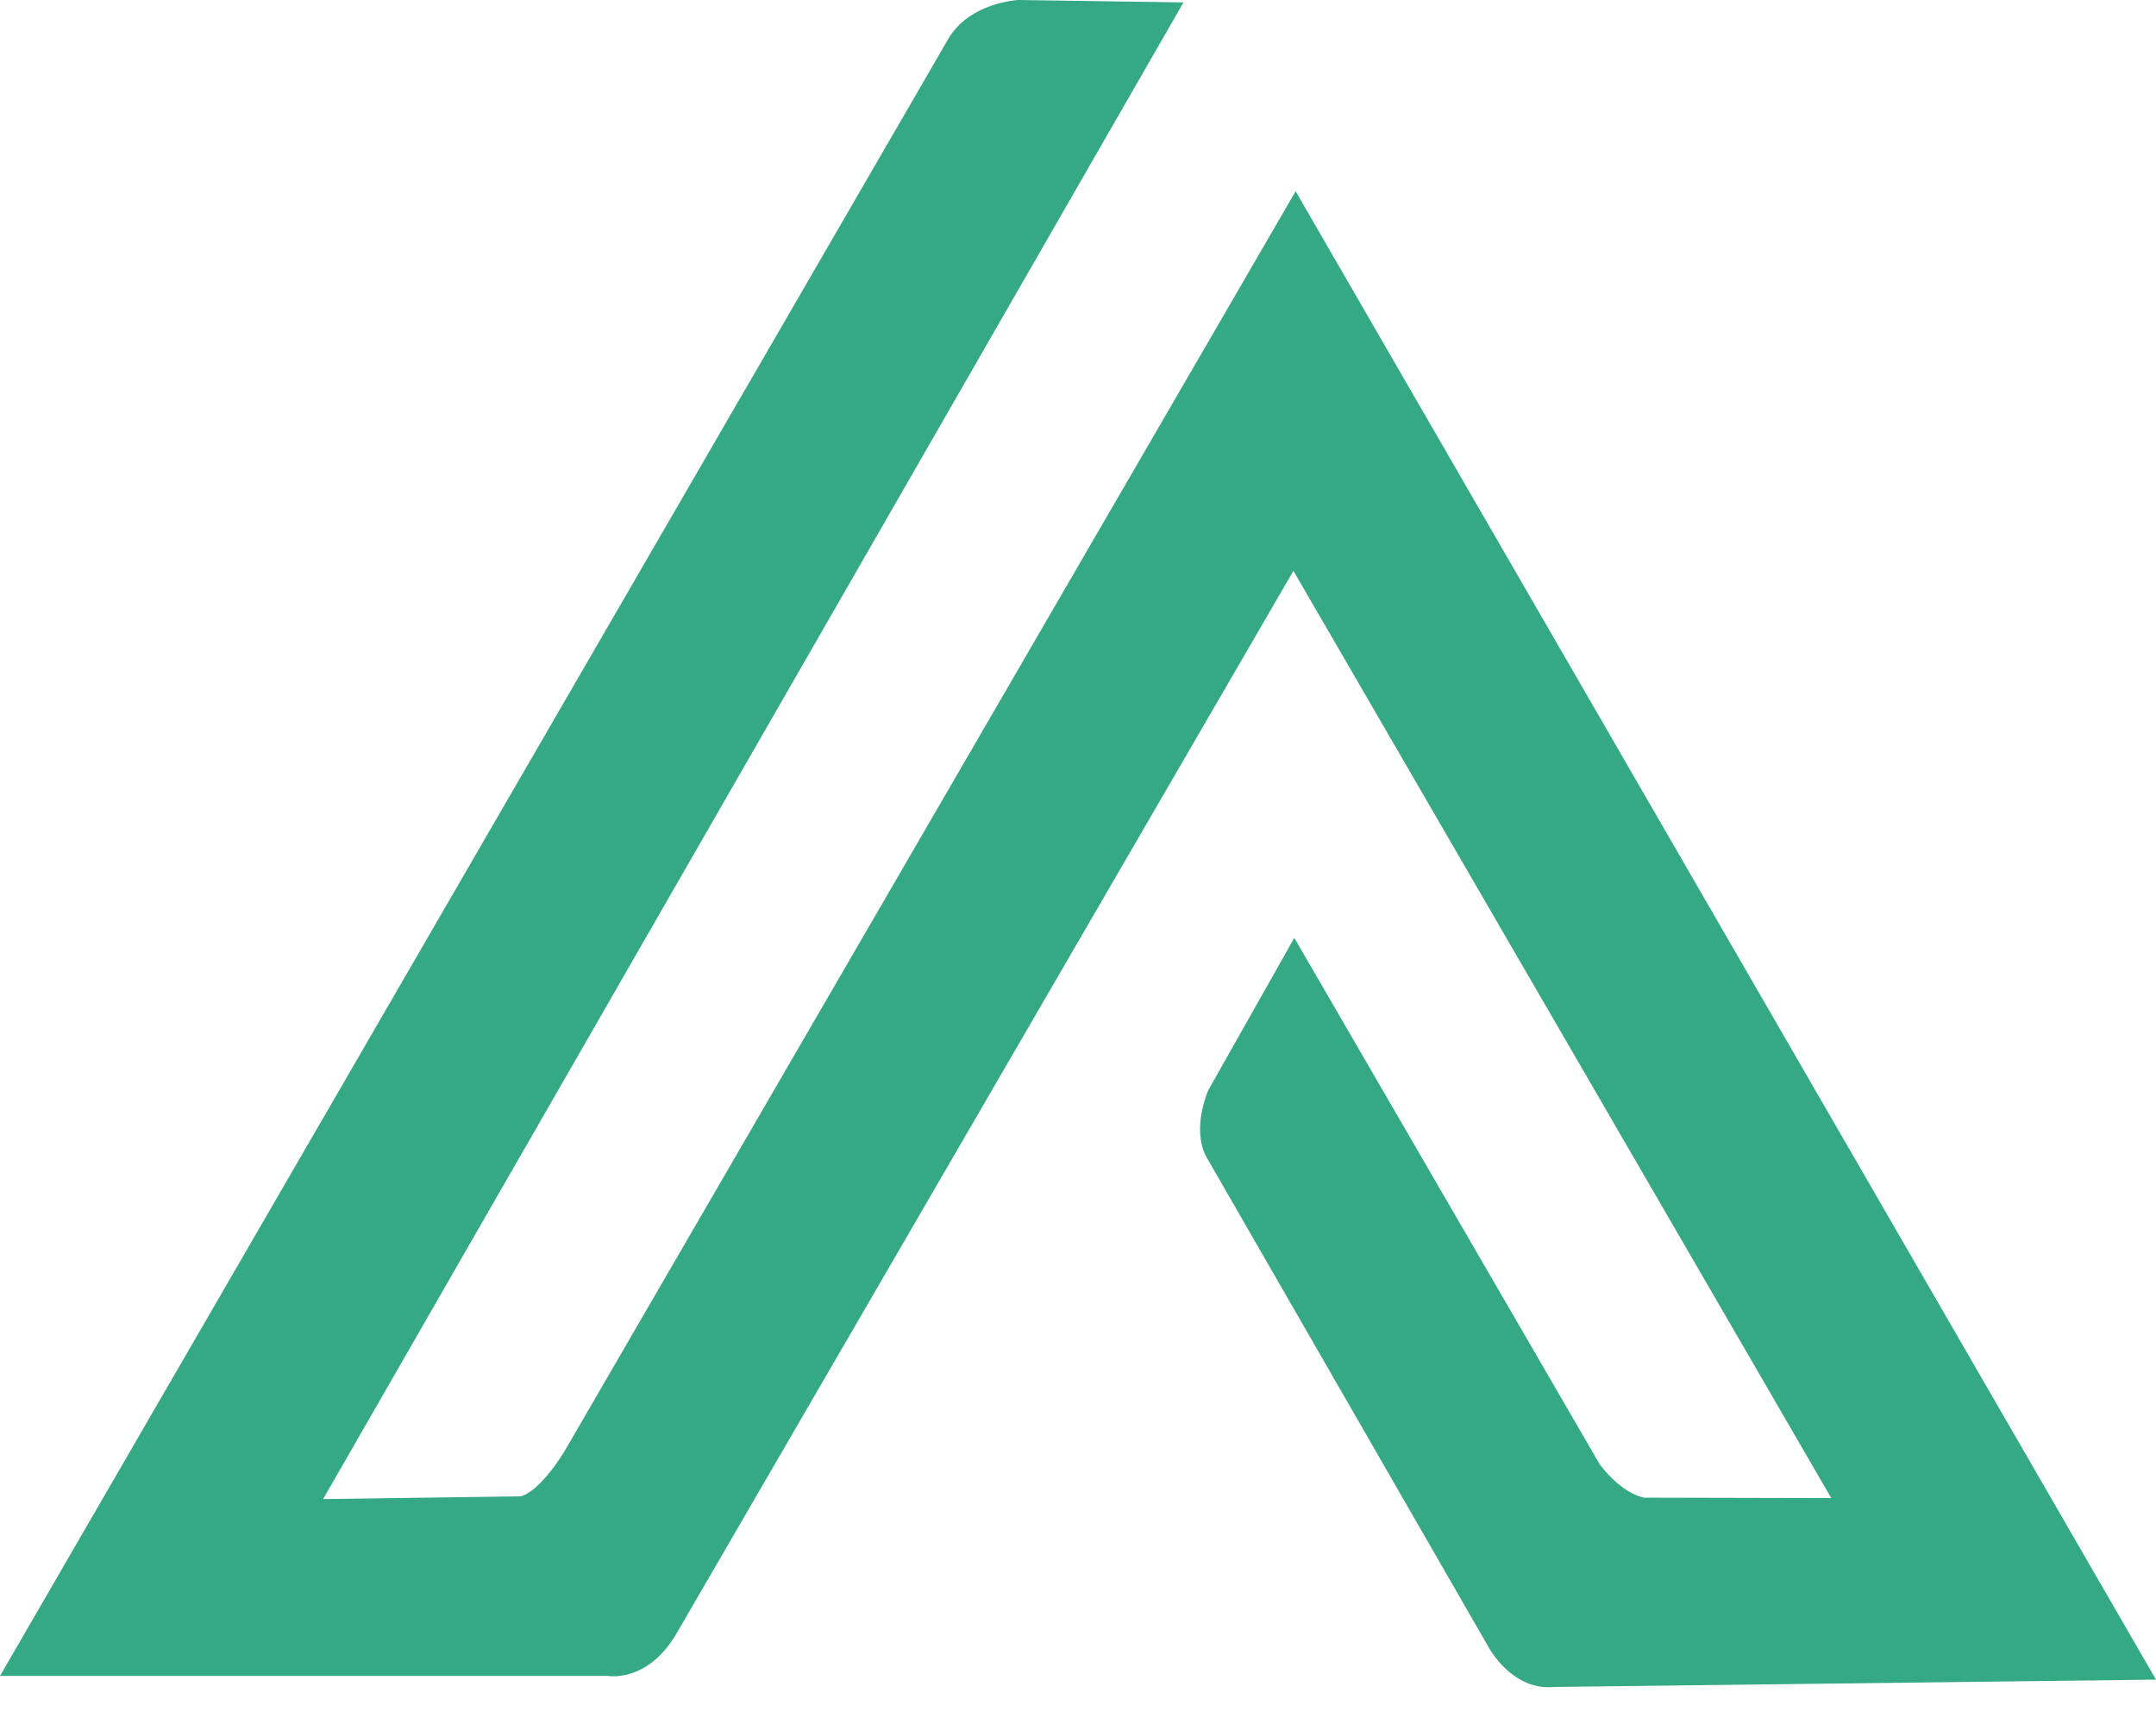 <svg width="64" height="51" viewBox="0 0 64 51" fill="none" xmlns="http://www.w3.org/2000/svg">
<path d="M35.131 0.071L30.224 0C30.224 0 28.782 0.071 28.148 1.156L0 49.746H18.044C18.044 49.746 19.201 49.963 20.064 48.518L38.395 16.944L54.361 44.468L48.814 44.455C48.814 44.455 48.19 44.387 47.489 43.468L38.421 27.84L35.871 32.354C35.871 32.354 35.365 33.471 35.8 34.322L44.199 48.911C44.199 48.911 44.884 50.191 46.128 50.074L64 49.856L38.46 5.677L16.781 43.036C16.781 43.036 16.076 44.244 15.456 44.416L9.591 44.497L35.131 0.071Z" fill="#34A983"/>
</svg>

